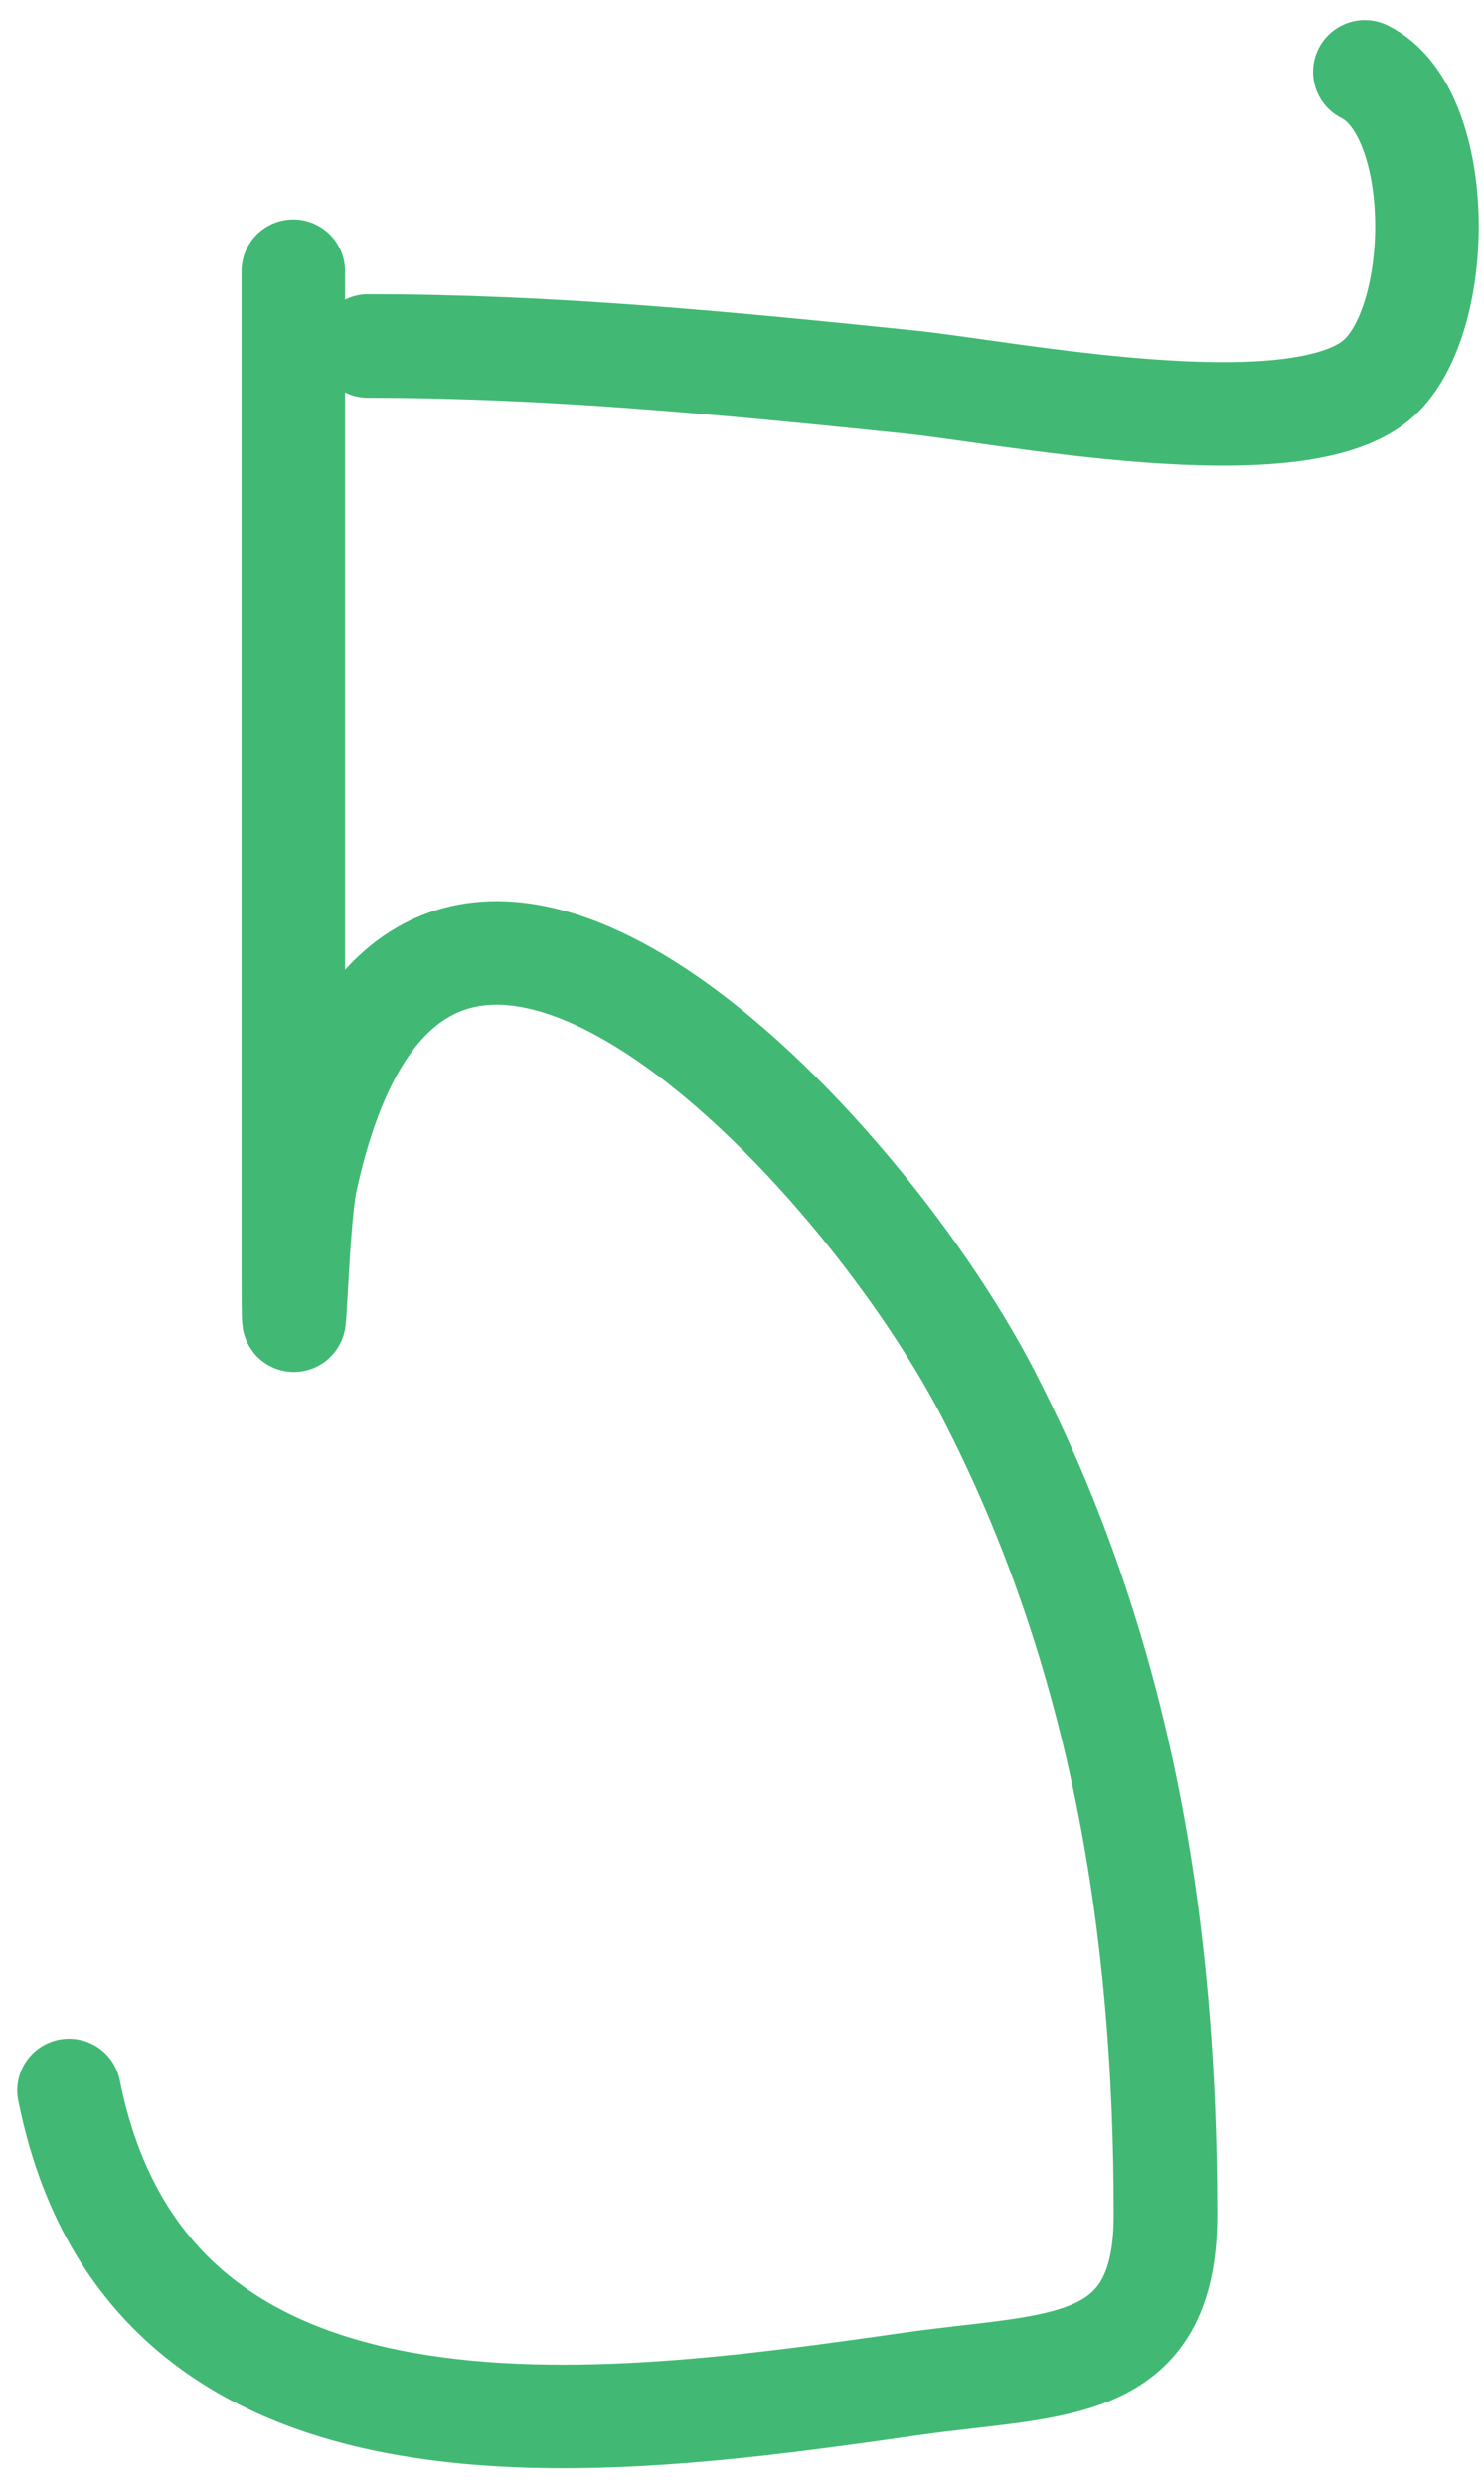 <?xml version="1.0" encoding="UTF-8"?> <svg xmlns="http://www.w3.org/2000/svg" width="43" height="72" viewBox="0 0 43 72" fill="none"> <path d="M8.498 7.858C8.498 17.472 8.498 27.086 8.498 36.7C8.498 40.839 8.574 35.528 8.859 34.213C12.046 19.555 24.714 32.793 28.636 40.391C32.503 47.884 33.77 55.843 33.77 64.178C33.77 68.84 30.565 68.476 26.389 69.072C17.557 70.334 4.325 72.193 2 60.568" stroke="#41B974" stroke-width="3" stroke-linecap="round"></path> <path d="M10.665 10.025C15.954 10.025 21.087 10.526 26.349 11.068C29.157 11.357 37.432 13.02 39.867 11.027C41.863 9.394 41.921 3.269 39.547 2.082" stroke="#41B974" stroke-width="3" stroke-linecap="round"></path> </svg> 